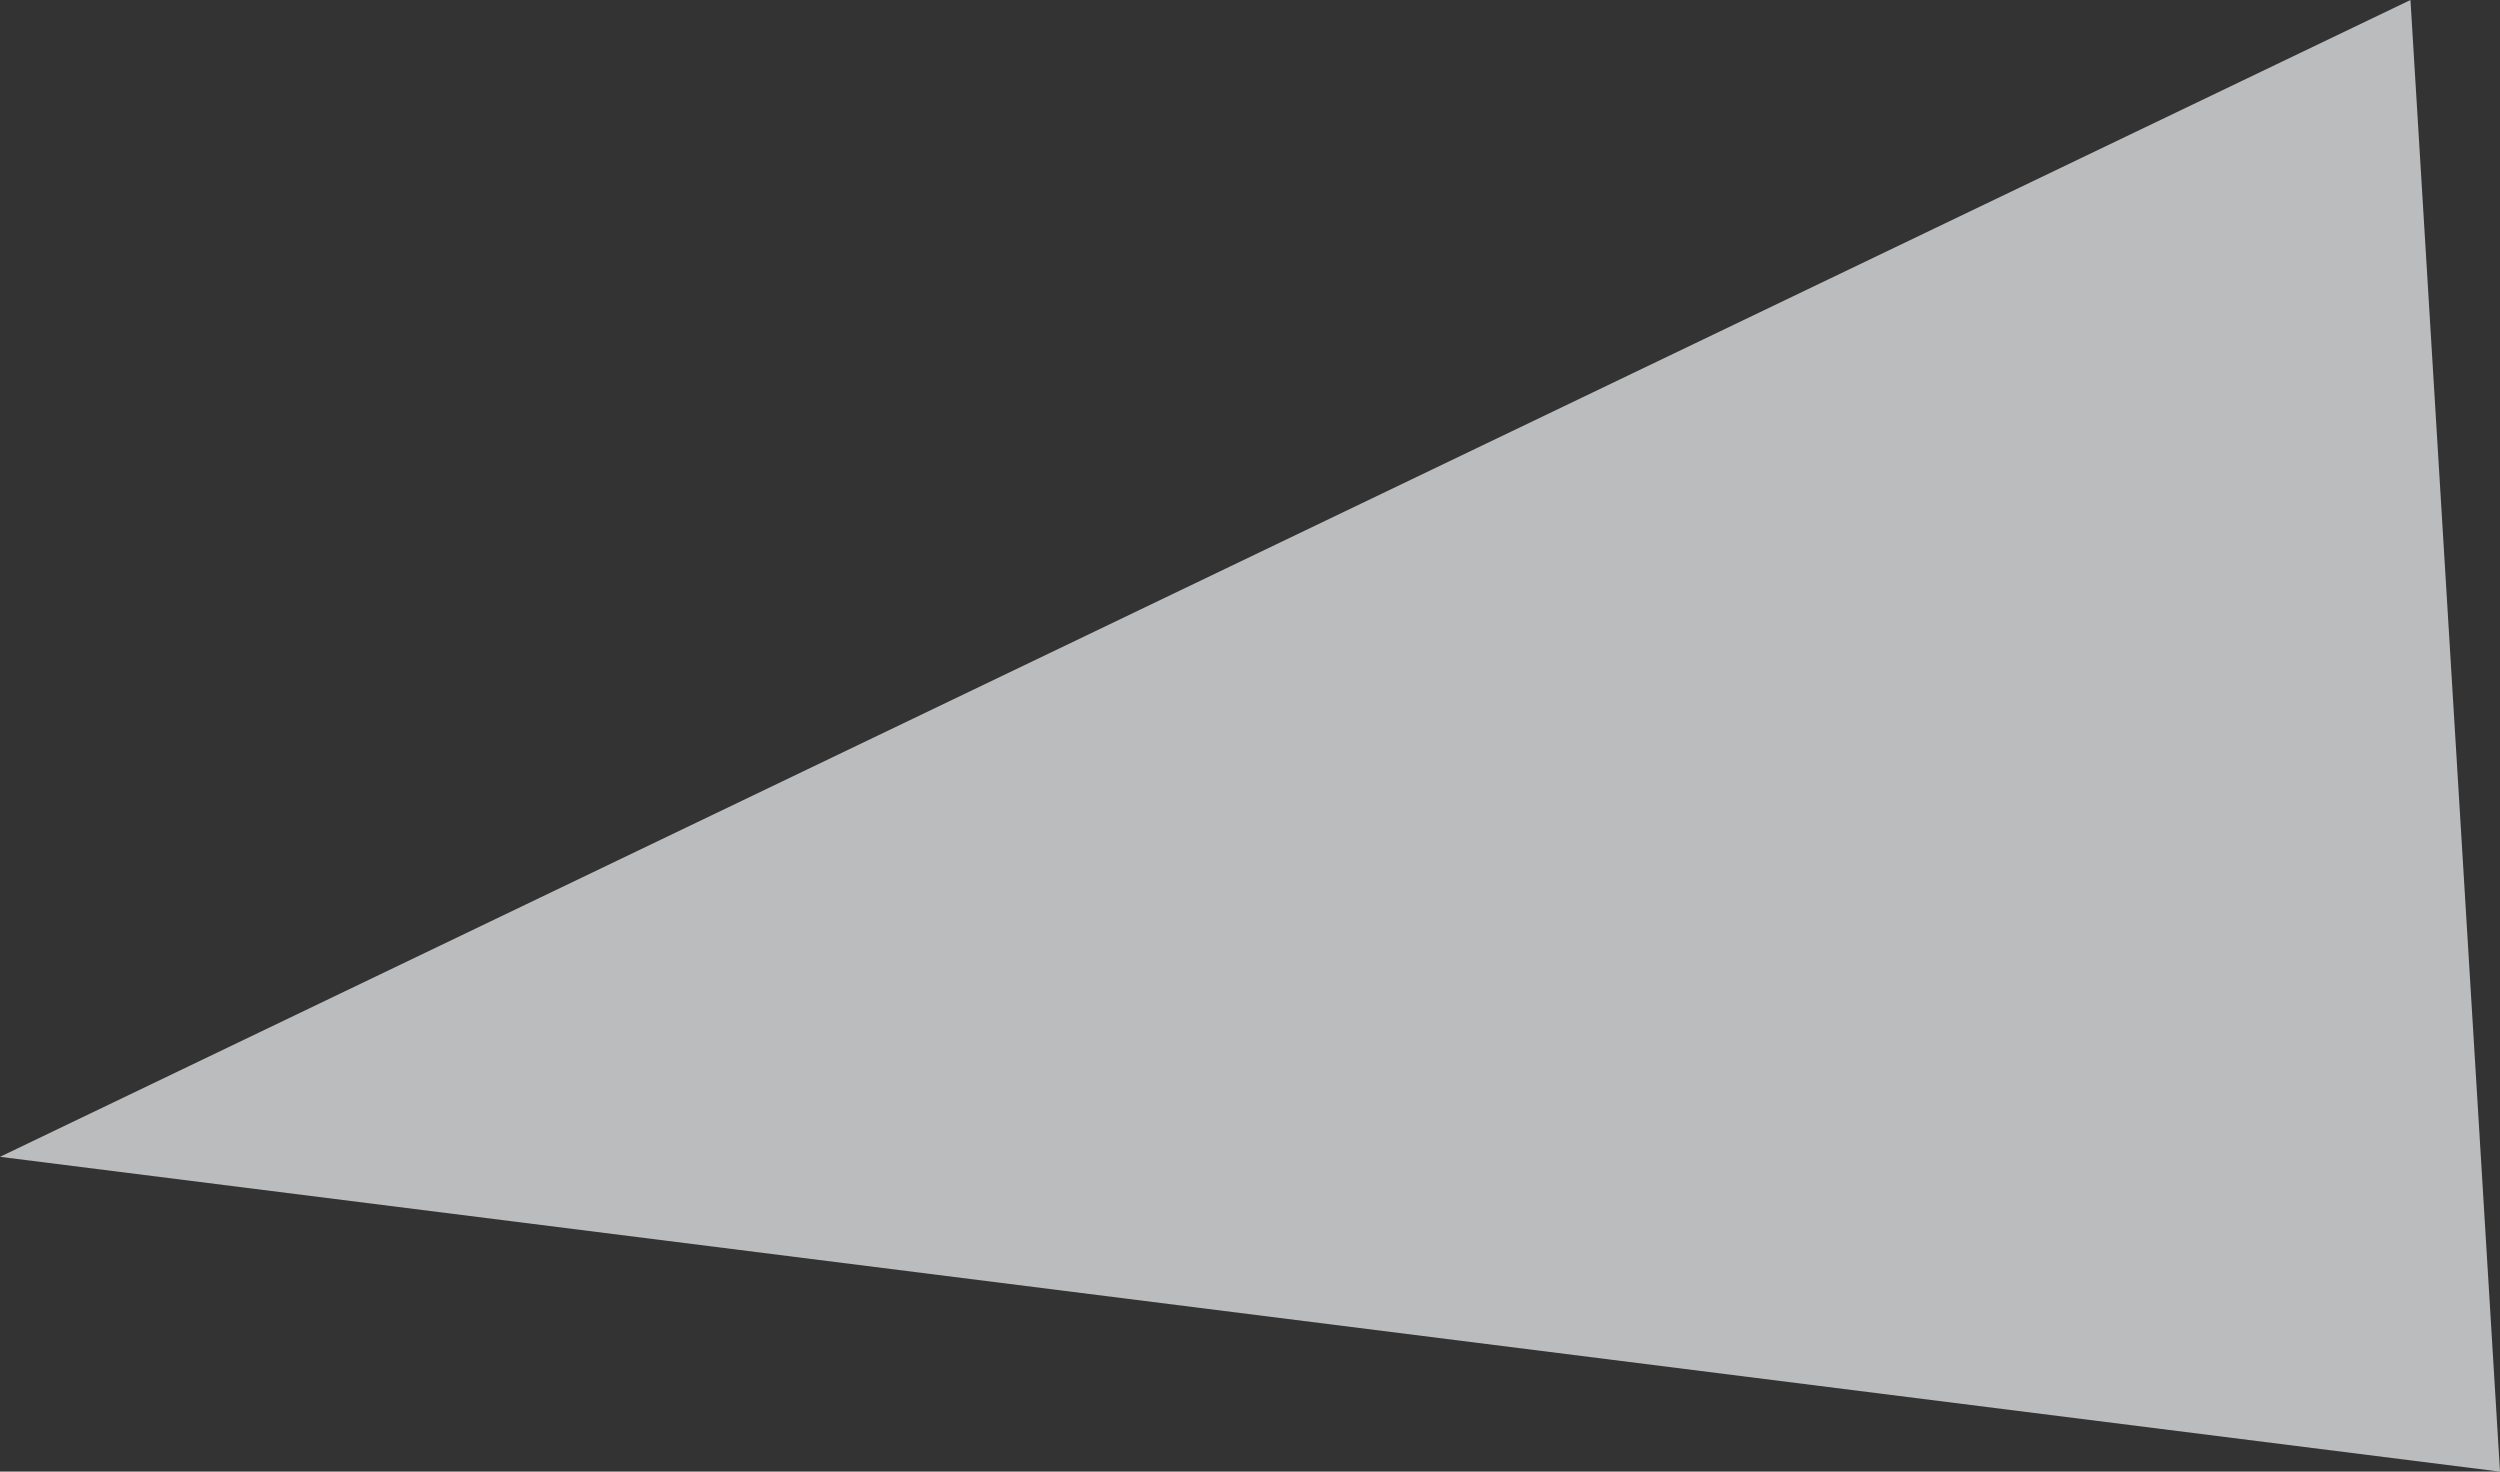 <?xml version="1.0" encoding="UTF-8"?>
<svg id="b" data-name="レイヤー 2" xmlns="http://www.w3.org/2000/svg" viewBox="0 0 1982.5 1167">
  <rect x="0" y="0" width="1982.5" height="1167" fill="#333333" stroke="none"/>
  <g id="c" data-name="ベース">
    <polygon points="1911.5 0 0 917.36 1982.5 1167 1911.5 0" fill="#f5f7f9" opacity=".7"/>
    <rect x="666.58" y="145.5" width="640" height="990" fill="none"/>
  </g>
</svg>
